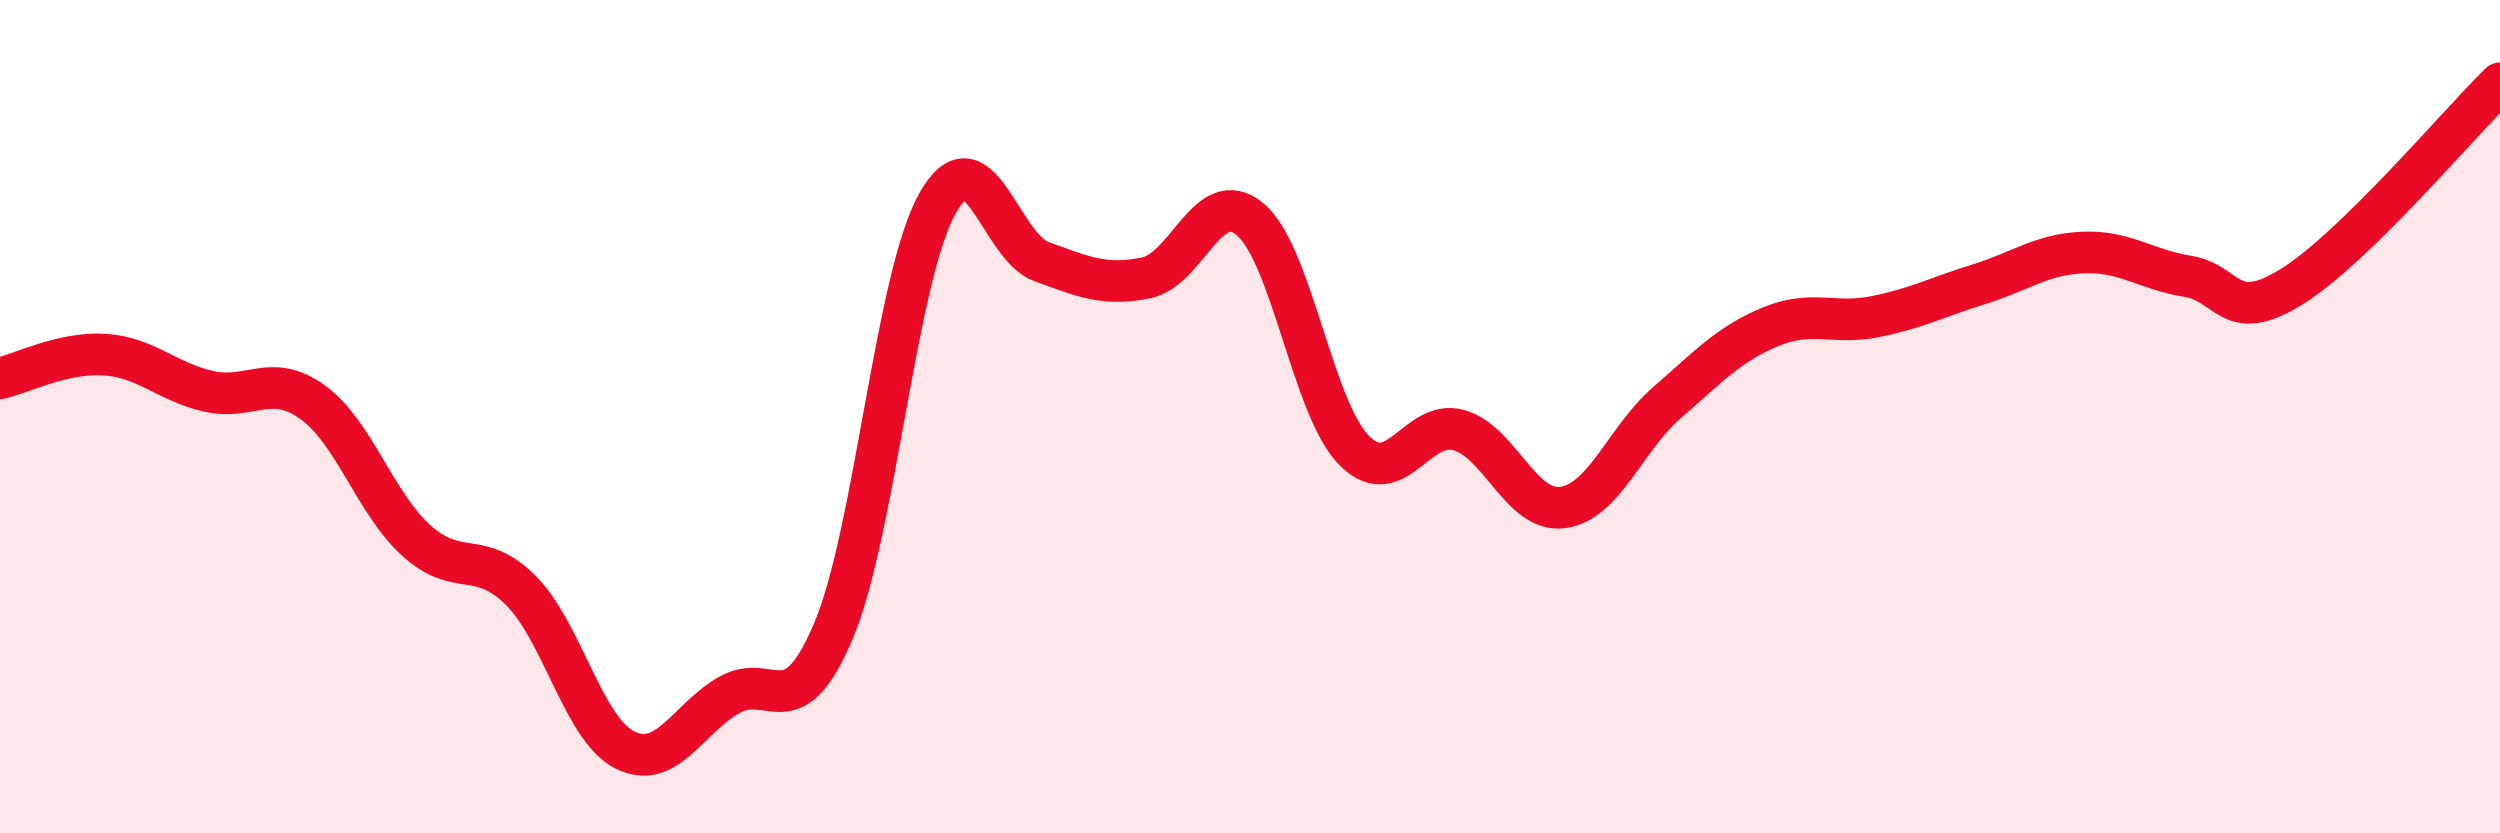 
    <svg width="60" height="20" viewBox="0 0 60 20" xmlns="http://www.w3.org/2000/svg">
      <path
        d="M 0,9.08 C 0.5,8.97 1.5,8.45 2.5,8.51 C 3.5,8.57 4,9.16 5,9.39 C 6,9.62 6.5,8.93 7.5,9.65 C 8.5,10.37 9,12.08 10,12.98 C 11,13.88 11.5,13.17 12.5,14.17 C 13.5,15.17 14,17.5 15,18 C 16,18.5 16.5,17.25 17.5,16.68 C 18.5,16.11 19,17.51 20,15.15 C 21,12.79 21.5,6.65 22.5,4.88 C 23.5,3.11 24,5.92 25,6.28 C 26,6.64 26.5,6.87 27.5,6.67 C 28.5,6.47 29,4.43 30,5.26 C 31,6.09 31.5,9.8 32.5,10.81 C 33.5,11.82 34,10.05 35,10.32 C 36,10.59 36.5,12.31 37.5,12.18 C 38.5,12.05 39,10.54 40,9.67 C 41,8.8 41.5,8.25 42.5,7.84 C 43.5,7.43 44,7.8 45,7.6 C 46,7.4 46.5,7.13 47.5,6.82 C 48.5,6.51 49,6.1 50,6.06 C 51,6.02 51.5,6.47 52.5,6.63 C 53.5,6.79 53.5,7.81 55,6.88 C 56.5,5.95 59,2.98 60,2L60 20L0 20Z"
        fill="#EB0A25"
        opacity="0.1"
        stroke-linecap="round"
        stroke-linejoin="round"
      />
      <path
        d="M 0,9.08 C 0.5,8.97 1.5,8.45 2.5,8.51 C 3.5,8.57 4,9.16 5,9.39 C 6,9.62 6.5,8.93 7.5,9.65 C 8.5,10.37 9,12.08 10,12.98 C 11,13.88 11.5,13.17 12.5,14.17 C 13.5,15.17 14,17.5 15,18 C 16,18.5 16.5,17.25 17.5,16.68 C 18.5,16.11 19,17.51 20,15.15 C 21,12.79 21.5,6.65 22.5,4.88 C 23.5,3.11 24,5.92 25,6.28 C 26,6.64 26.5,6.87 27.5,6.67 C 28.5,6.47 29,4.43 30,5.26 C 31,6.09 31.5,9.8 32.5,10.81 C 33.5,11.82 34,10.05 35,10.32 C 36,10.59 36.5,12.31 37.5,12.18 C 38.5,12.05 39,10.54 40,9.67 C 41,8.8 41.5,8.25 42.5,7.84 C 43.5,7.43 44,7.8 45,7.6 C 46,7.4 46.5,7.13 47.5,6.82 C 48.5,6.51 49,6.1 50,6.06 C 51,6.02 51.5,6.47 52.5,6.63 C 53.5,6.79 53.5,7.81 55,6.88 C 56.5,5.95 59,2.98 60,2"
        stroke="#EB0A25"
        stroke-width="1"
        fill="none"
        stroke-linecap="round"
        stroke-linejoin="round"
      />
    </svg>
  